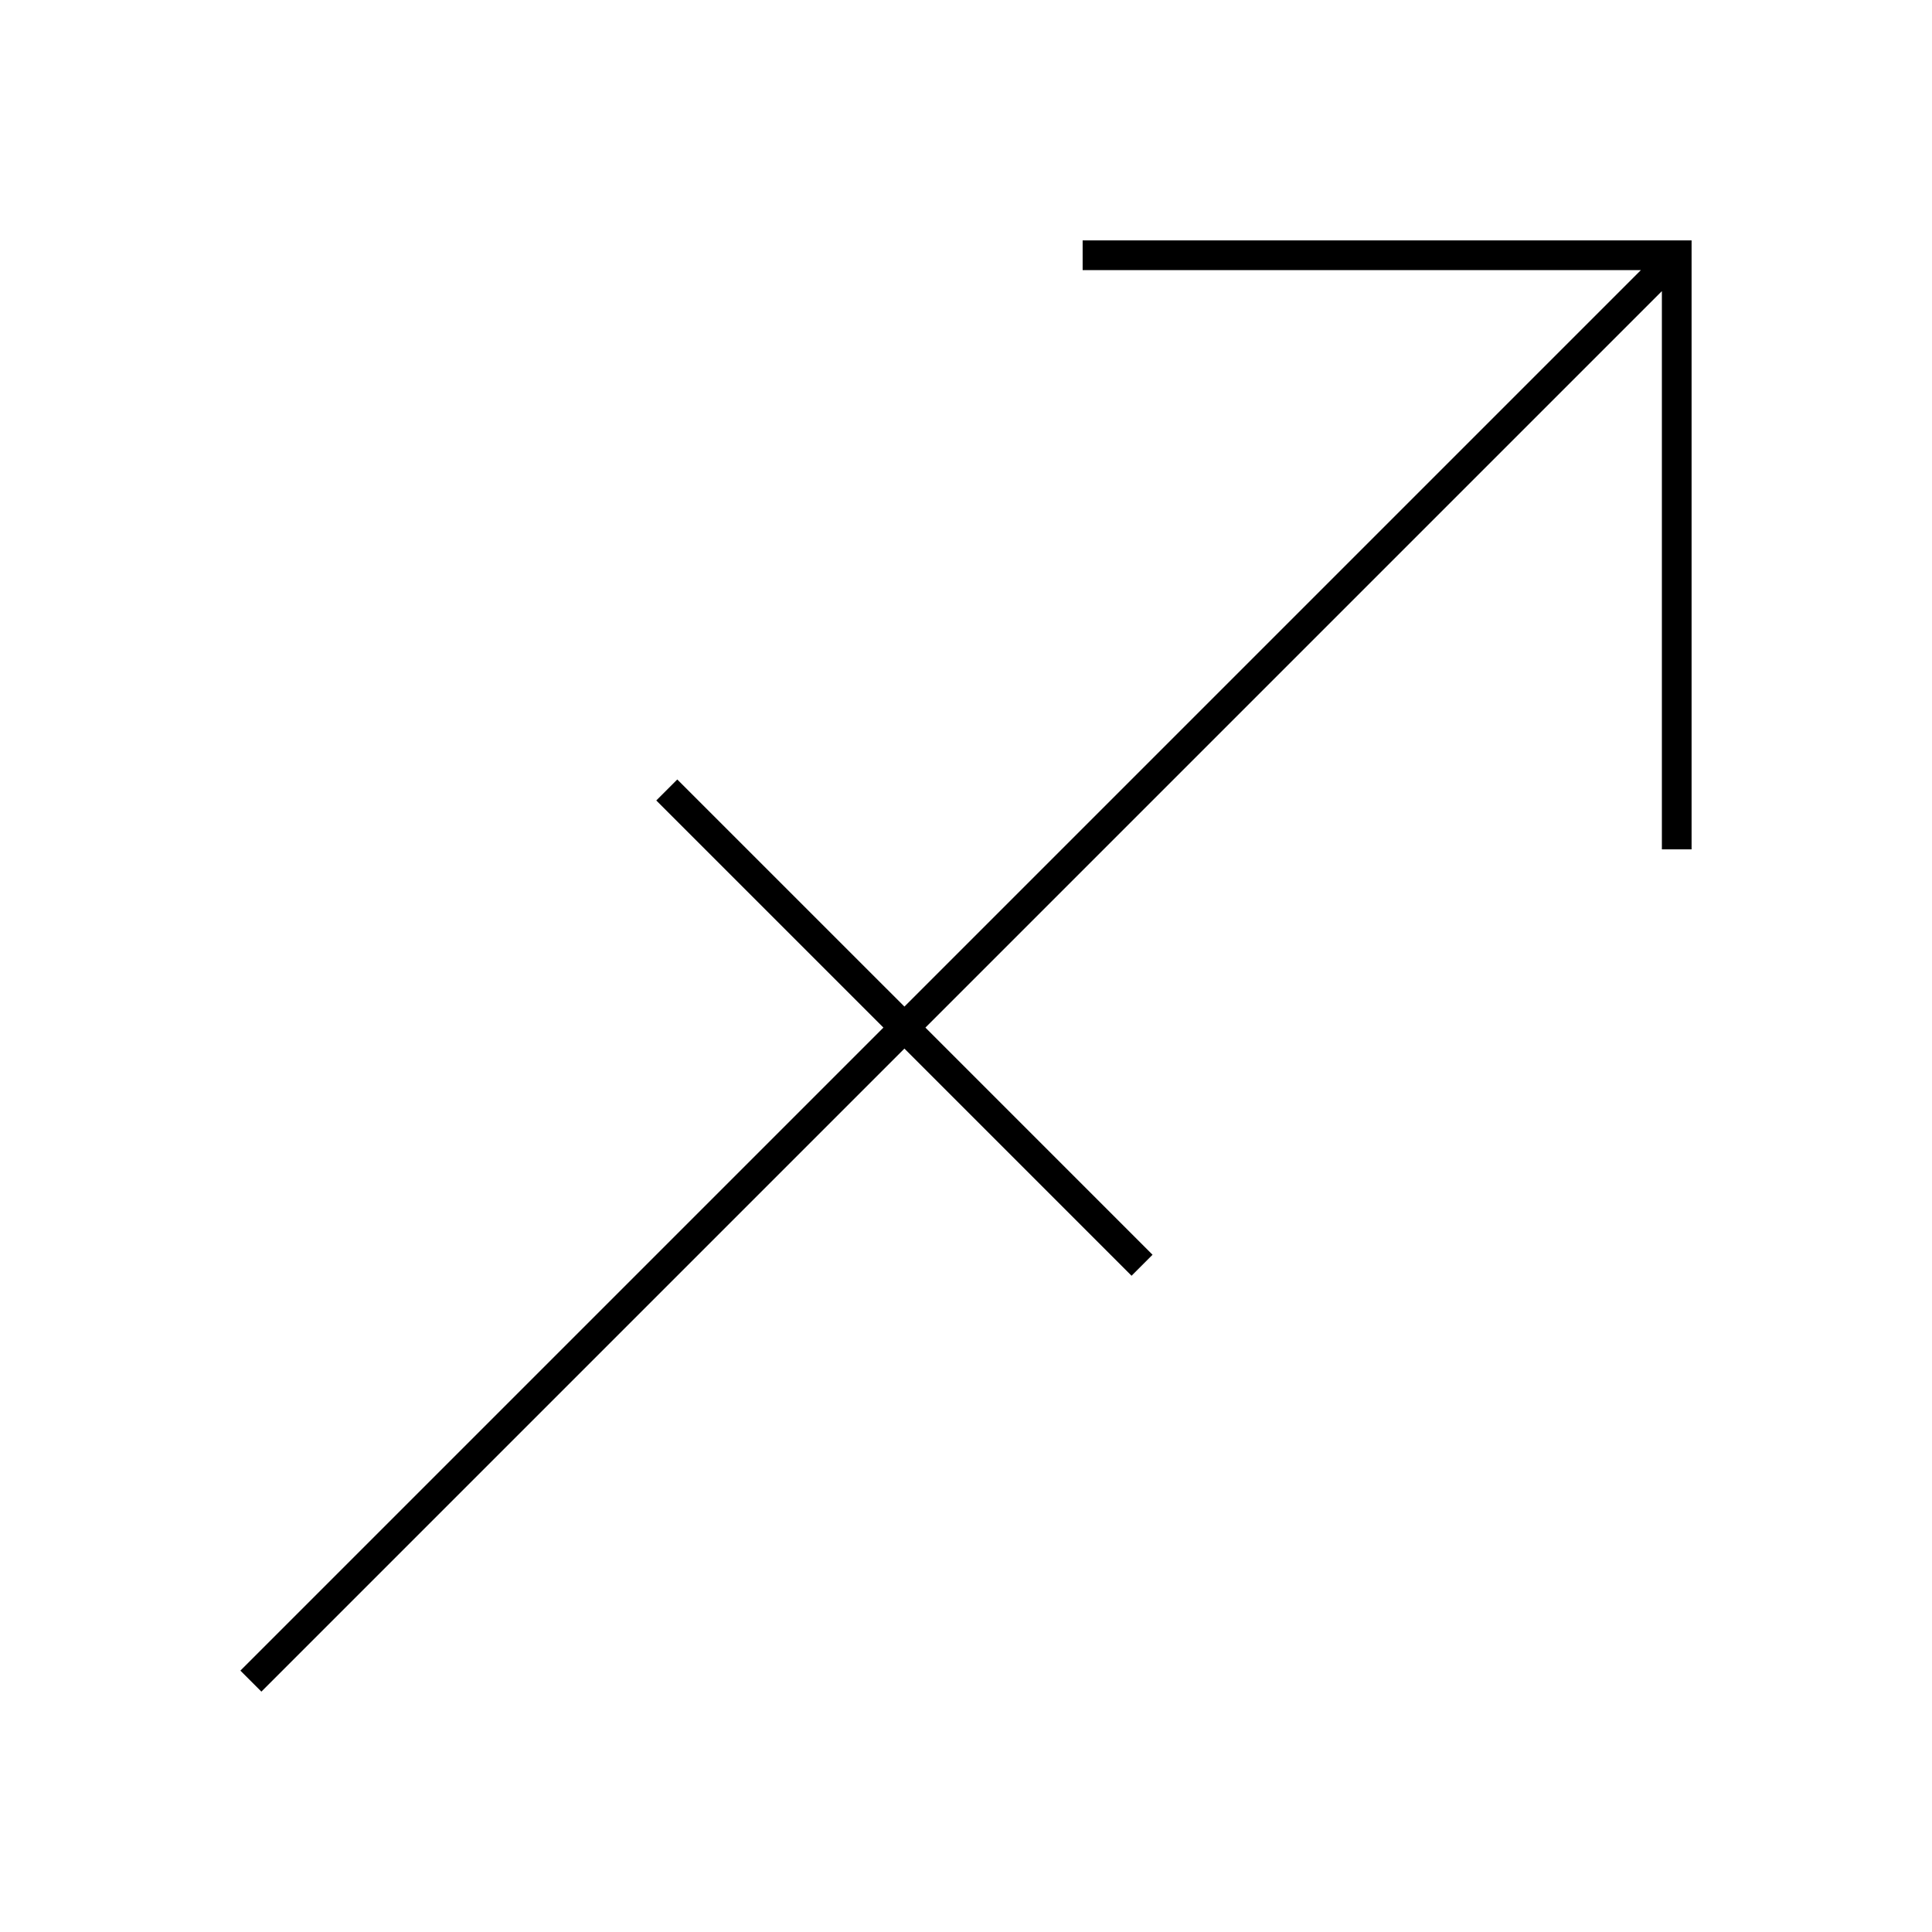 <?xml version="1.0" encoding="UTF-8"?>
<!-- Uploaded to: ICON Repo, www.svgrepo.com, Generator: ICON Repo Mixer Tools -->
<svg fill="#000000" width="800px" height="800px" version="1.1" viewBox="144 144 512 512" xmlns="http://www.w3.org/2000/svg">
 <path d="m430.91 207.71v7.875h147.94l-195.17 195.17-60.195-60.188-5.566 5.566 60.195 60.188-170.41 170.41 5.566 5.566 170.41-170.41 60.191 60.199 5.562-5.566-60.188-60.199 195.17-195.17v147.94h7.871v-161.38z"/>
</svg>